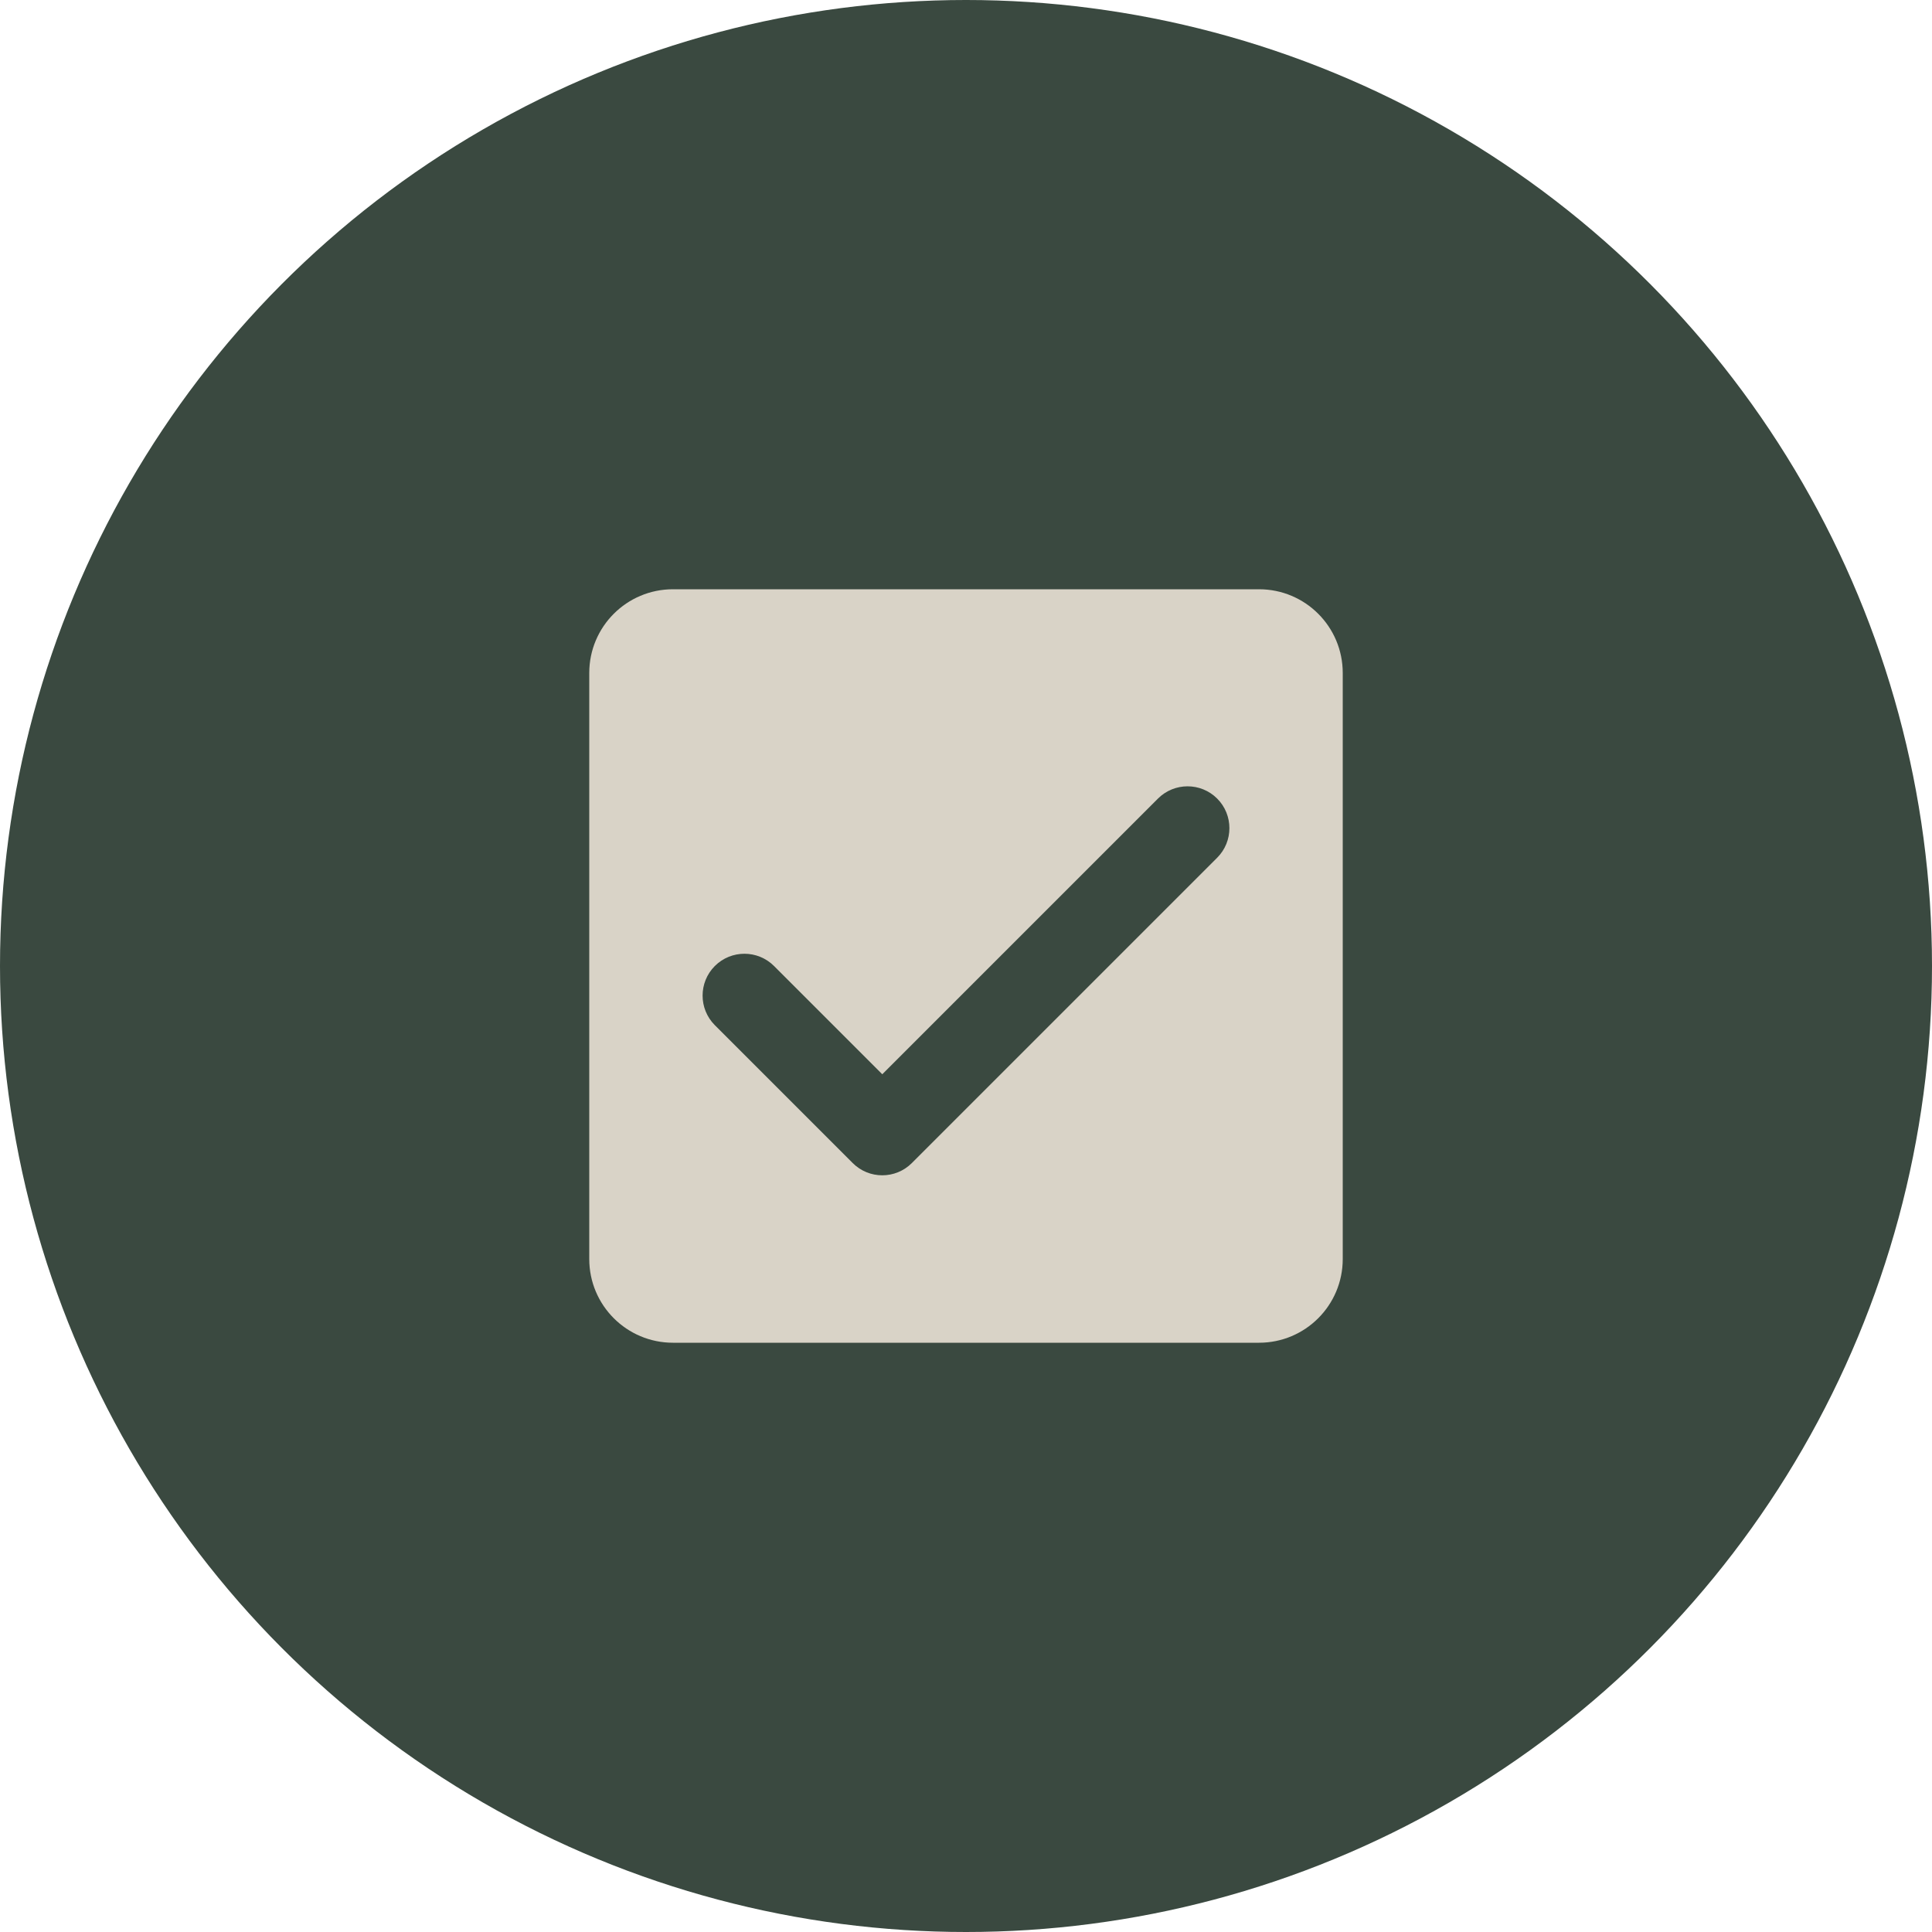 <?xml version="1.0" encoding="UTF-8"?> <svg xmlns="http://www.w3.org/2000/svg" width="200" height="200" viewBox="0 0 200 200" fill="none"><g clip-path="url(#clip0_2237_118)"><circle cx="100" cy="100" r="100" fill="#3A4940"></circle><path d="M130.333 61H69.667C64.878 61 61 64.878 61 69.667V130.333C61 135.122 64.878 139 69.667 139H130.333C135.122 139 139 135.122 139 130.333V69.667C139 64.878 135.122 61 130.333 61ZM94.397 120.397C92.703 122.091 89.96 122.091 88.27 120.397L74 106.127C72.31 104.437 72.31 101.69 74 100C75.69 98.31 78.437 98.31 80.127 100L91.333 111.206L119.873 82.667C121.563 80.977 124.31 80.977 126 82.667C127.69 84.357 127.69 87.104 126 88.794L94.397 120.397Z" fill="#D9D3C7"></path></g><defs><clipPath id="clip0_2237_118"><rect width="200" height="200" fill="white"></rect></clipPath></defs></svg> 